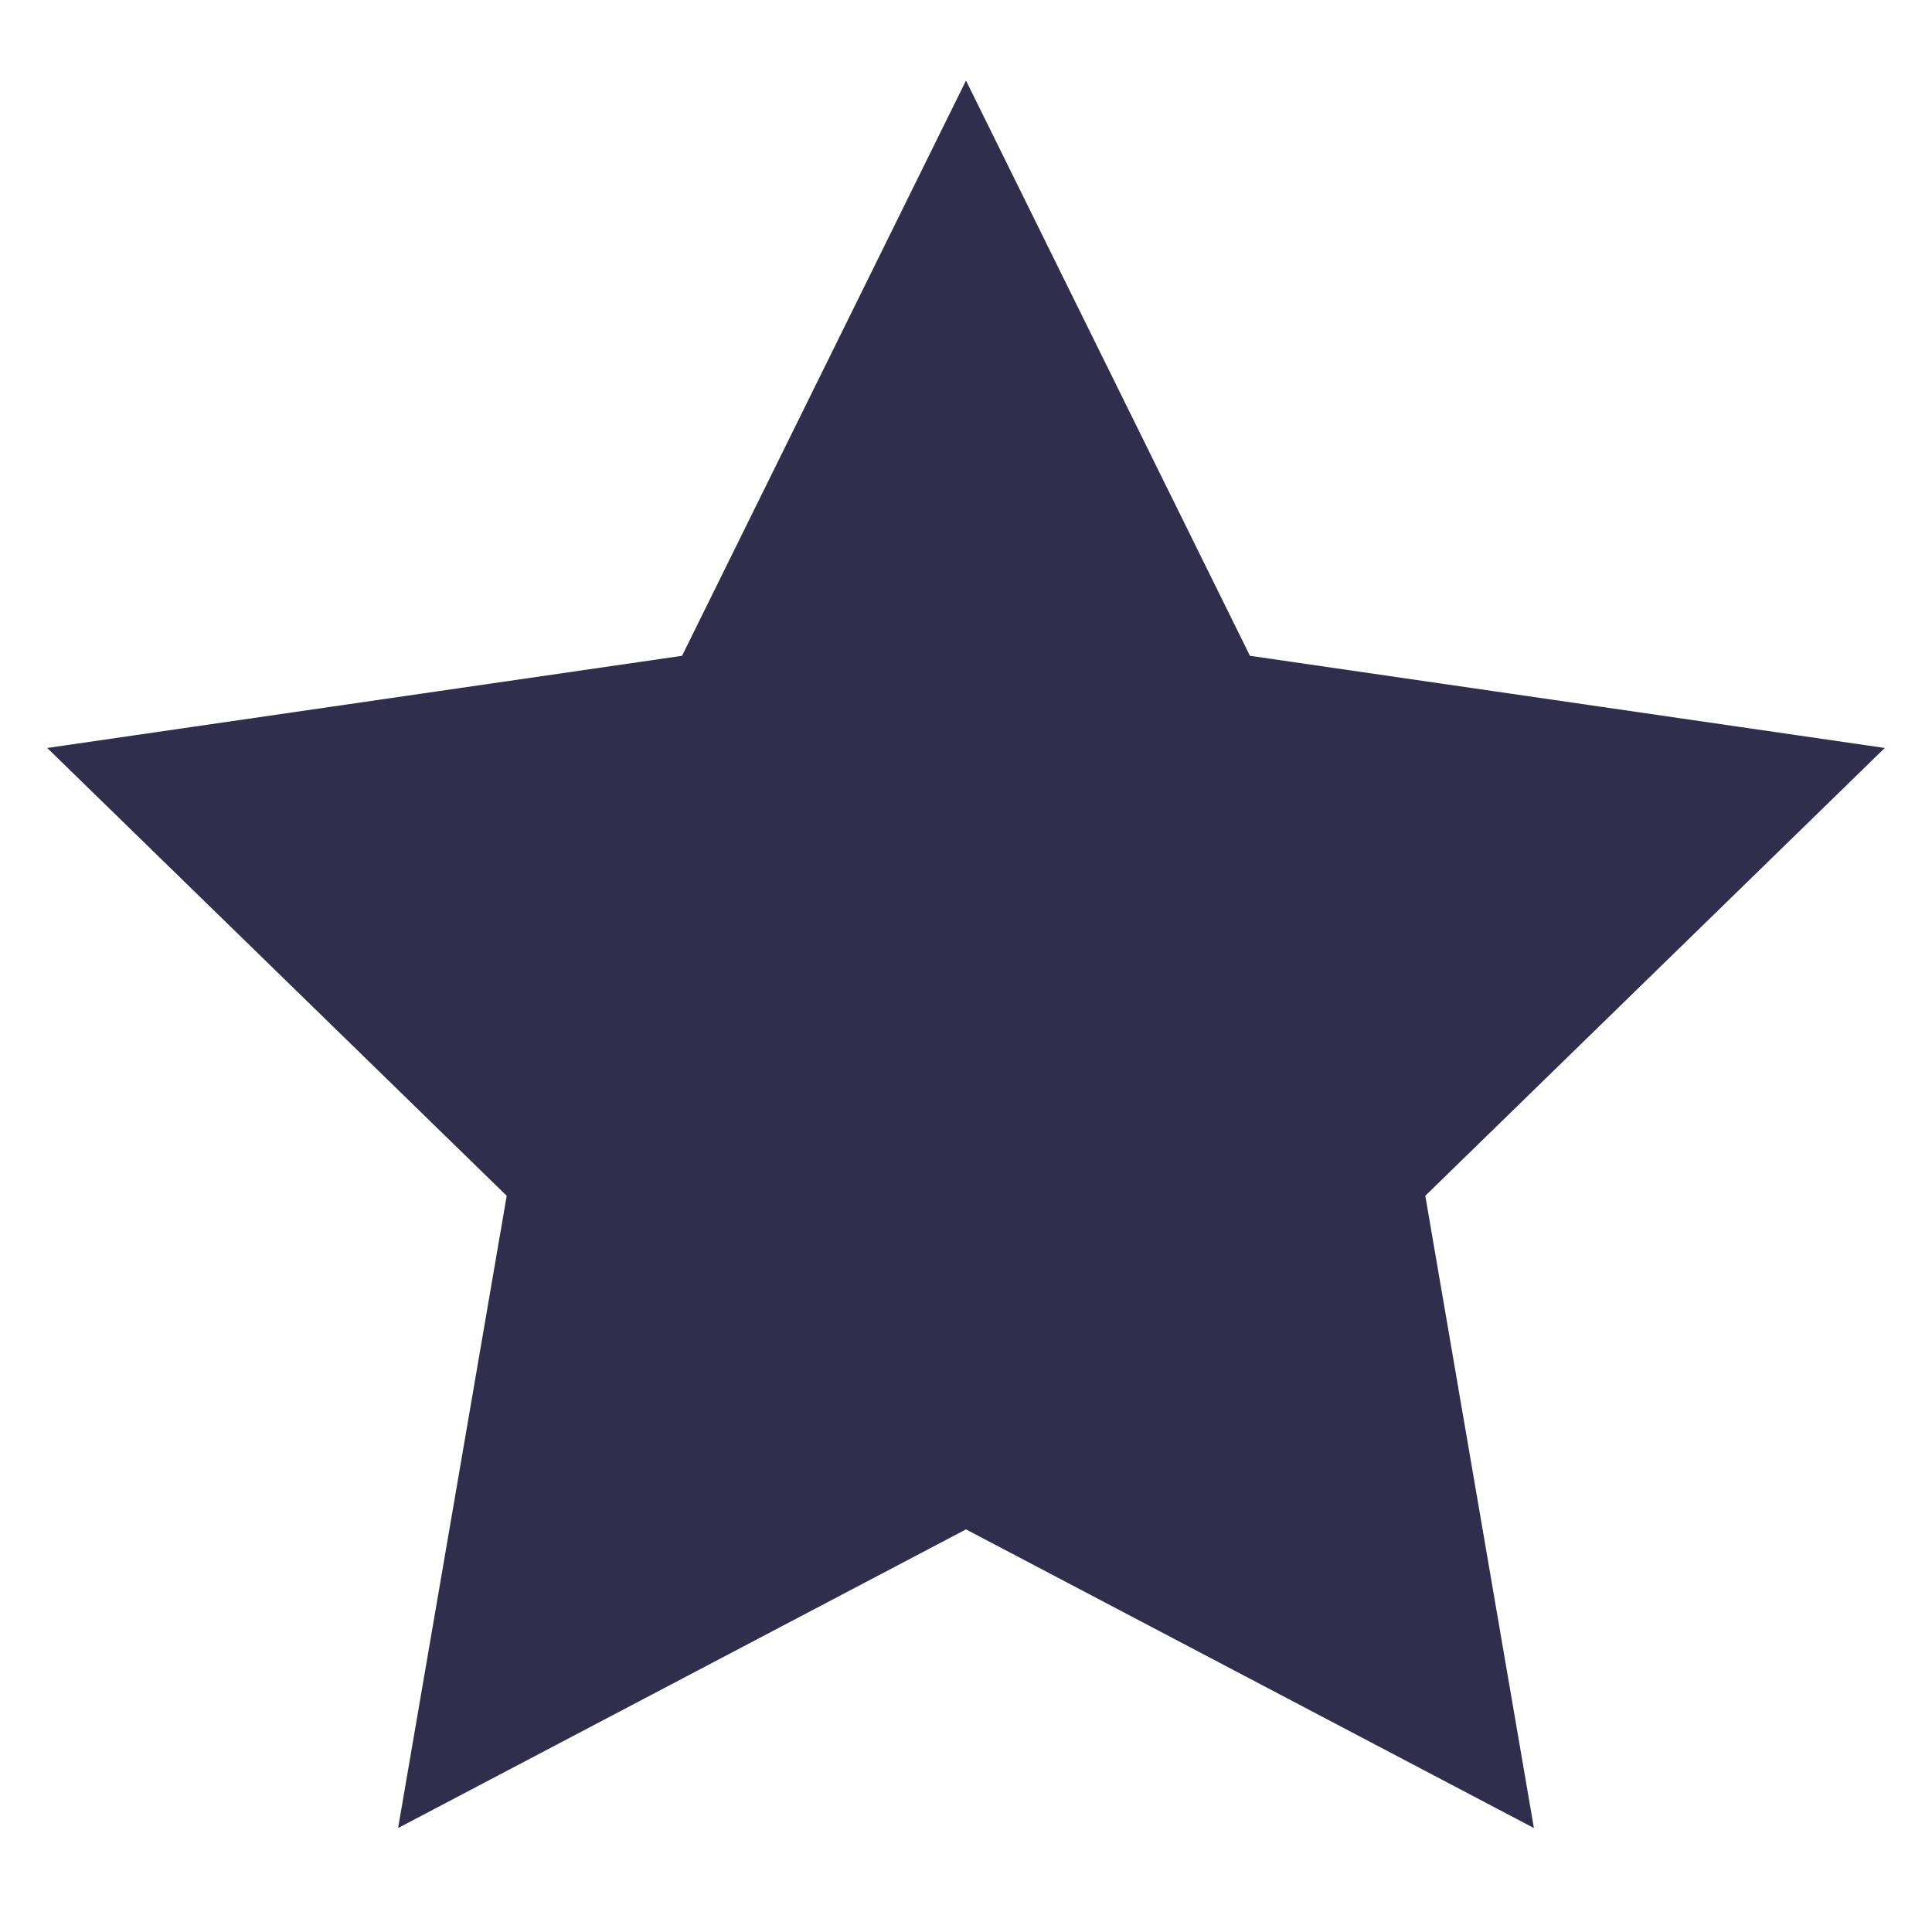 <svg width="12" height="12" viewBox="0 0 12 12" fill="none" xmlns="http://www.w3.org/2000/svg">
<path d="M6 1.63L7.315 4.294L7.431 4.53L7.691 4.568L10.632 4.995L8.504 7.069L8.316 7.252L8.36 7.512L8.863 10.44L6.233 9.057L6 8.935L5.767 9.057L3.137 10.44L3.64 7.512L3.684 7.252L3.496 7.069L1.368 4.995L4.309 4.568L4.569 4.53L4.685 4.294L6 1.63Z" fill="#312E4D" stroke="#312E4D"/>
</svg>
